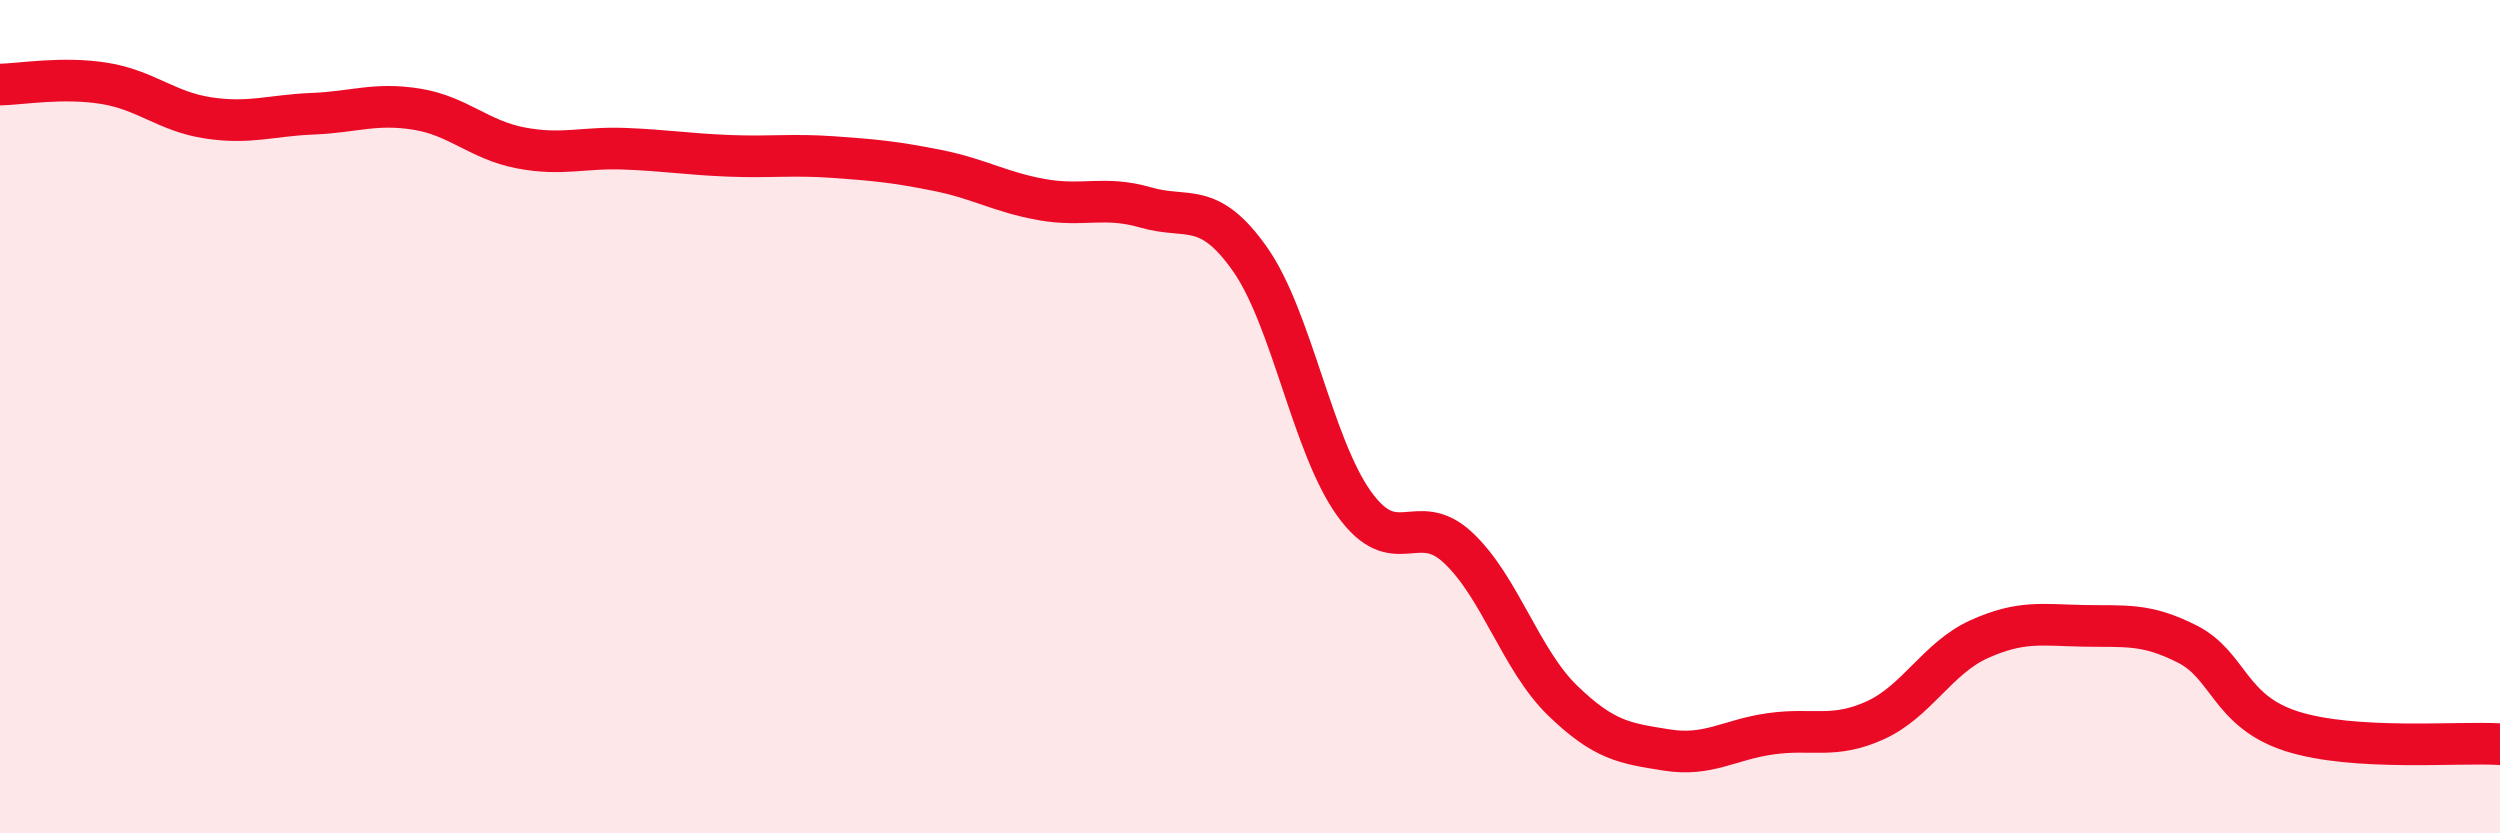 
    <svg width="60" height="20" viewBox="0 0 60 20" xmlns="http://www.w3.org/2000/svg">
      <path
        d="M 0,2.03 C 0.5,2.02 1.5,1.84 2.5,2 C 3.5,2.16 4,2.68 5,2.83 C 6,2.98 6.5,2.77 7.5,2.73 C 8.5,2.69 9,2.46 10,2.62 C 11,2.78 11.5,3.36 12.5,3.55 C 13.5,3.74 14,3.53 15,3.57 C 16,3.61 16.5,3.7 17.5,3.74 C 18.5,3.78 19,3.7 20,3.77 C 21,3.84 21.5,3.89 22.5,4.09 C 23.5,4.29 24,4.61 25,4.79 C 26,4.97 26.5,4.69 27.5,4.98 C 28.5,5.27 29,4.8 30,6.22 C 31,7.64 31.5,10.7 32.5,12.09 C 33.5,13.48 34,12.21 35,13.15 C 36,14.09 36.5,15.84 37.5,16.81 C 38.5,17.78 39,17.84 40,18 C 41,18.16 41.5,17.75 42.5,17.61 C 43.5,17.47 44,17.74 45,17.29 C 46,16.84 46.5,15.79 47.5,15.34 C 48.5,14.89 49,15 50,15.02 C 51,15.04 51.5,14.95 52.5,15.46 C 53.5,15.97 53.5,17.07 55,17.55 C 56.5,18.03 59,17.8 60,17.86L60 20L0 20Z"
        fill="#EB0A25"
        opacity="0.1"
        stroke-linecap="round"
        stroke-linejoin="round"
      />
      <path
        d="M 0,2.03 C 0.5,2.02 1.5,1.84 2.5,2 C 3.5,2.16 4,2.68 5,2.83 C 6,2.98 6.5,2.77 7.5,2.73 C 8.5,2.69 9,2.46 10,2.62 C 11,2.78 11.5,3.36 12.5,3.55 C 13.5,3.74 14,3.53 15,3.57 C 16,3.61 16.5,3.7 17.5,3.74 C 18.5,3.78 19,3.7 20,3.77 C 21,3.84 21.5,3.89 22.5,4.09 C 23.5,4.29 24,4.61 25,4.79 C 26,4.97 26.5,4.69 27.5,4.98 C 28.5,5.27 29,4.8 30,6.22 C 31,7.64 31.5,10.7 32.5,12.09 C 33.5,13.48 34,12.21 35,13.15 C 36,14.09 36.5,15.84 37.5,16.81 C 38.5,17.78 39,17.84 40,18 C 41,18.16 41.5,17.75 42.5,17.61 C 43.5,17.47 44,17.74 45,17.29 C 46,16.84 46.5,15.79 47.5,15.34 C 48.5,14.89 49,15 50,15.02 C 51,15.04 51.5,14.95 52.5,15.46 C 53.5,15.97 53.5,17.07 55,17.55 C 56.5,18.03 59,17.8 60,17.86"
        stroke="#EB0A25"
        stroke-width="1"
        fill="none"
        stroke-linecap="round"
        stroke-linejoin="round"
      />
    </svg>
  